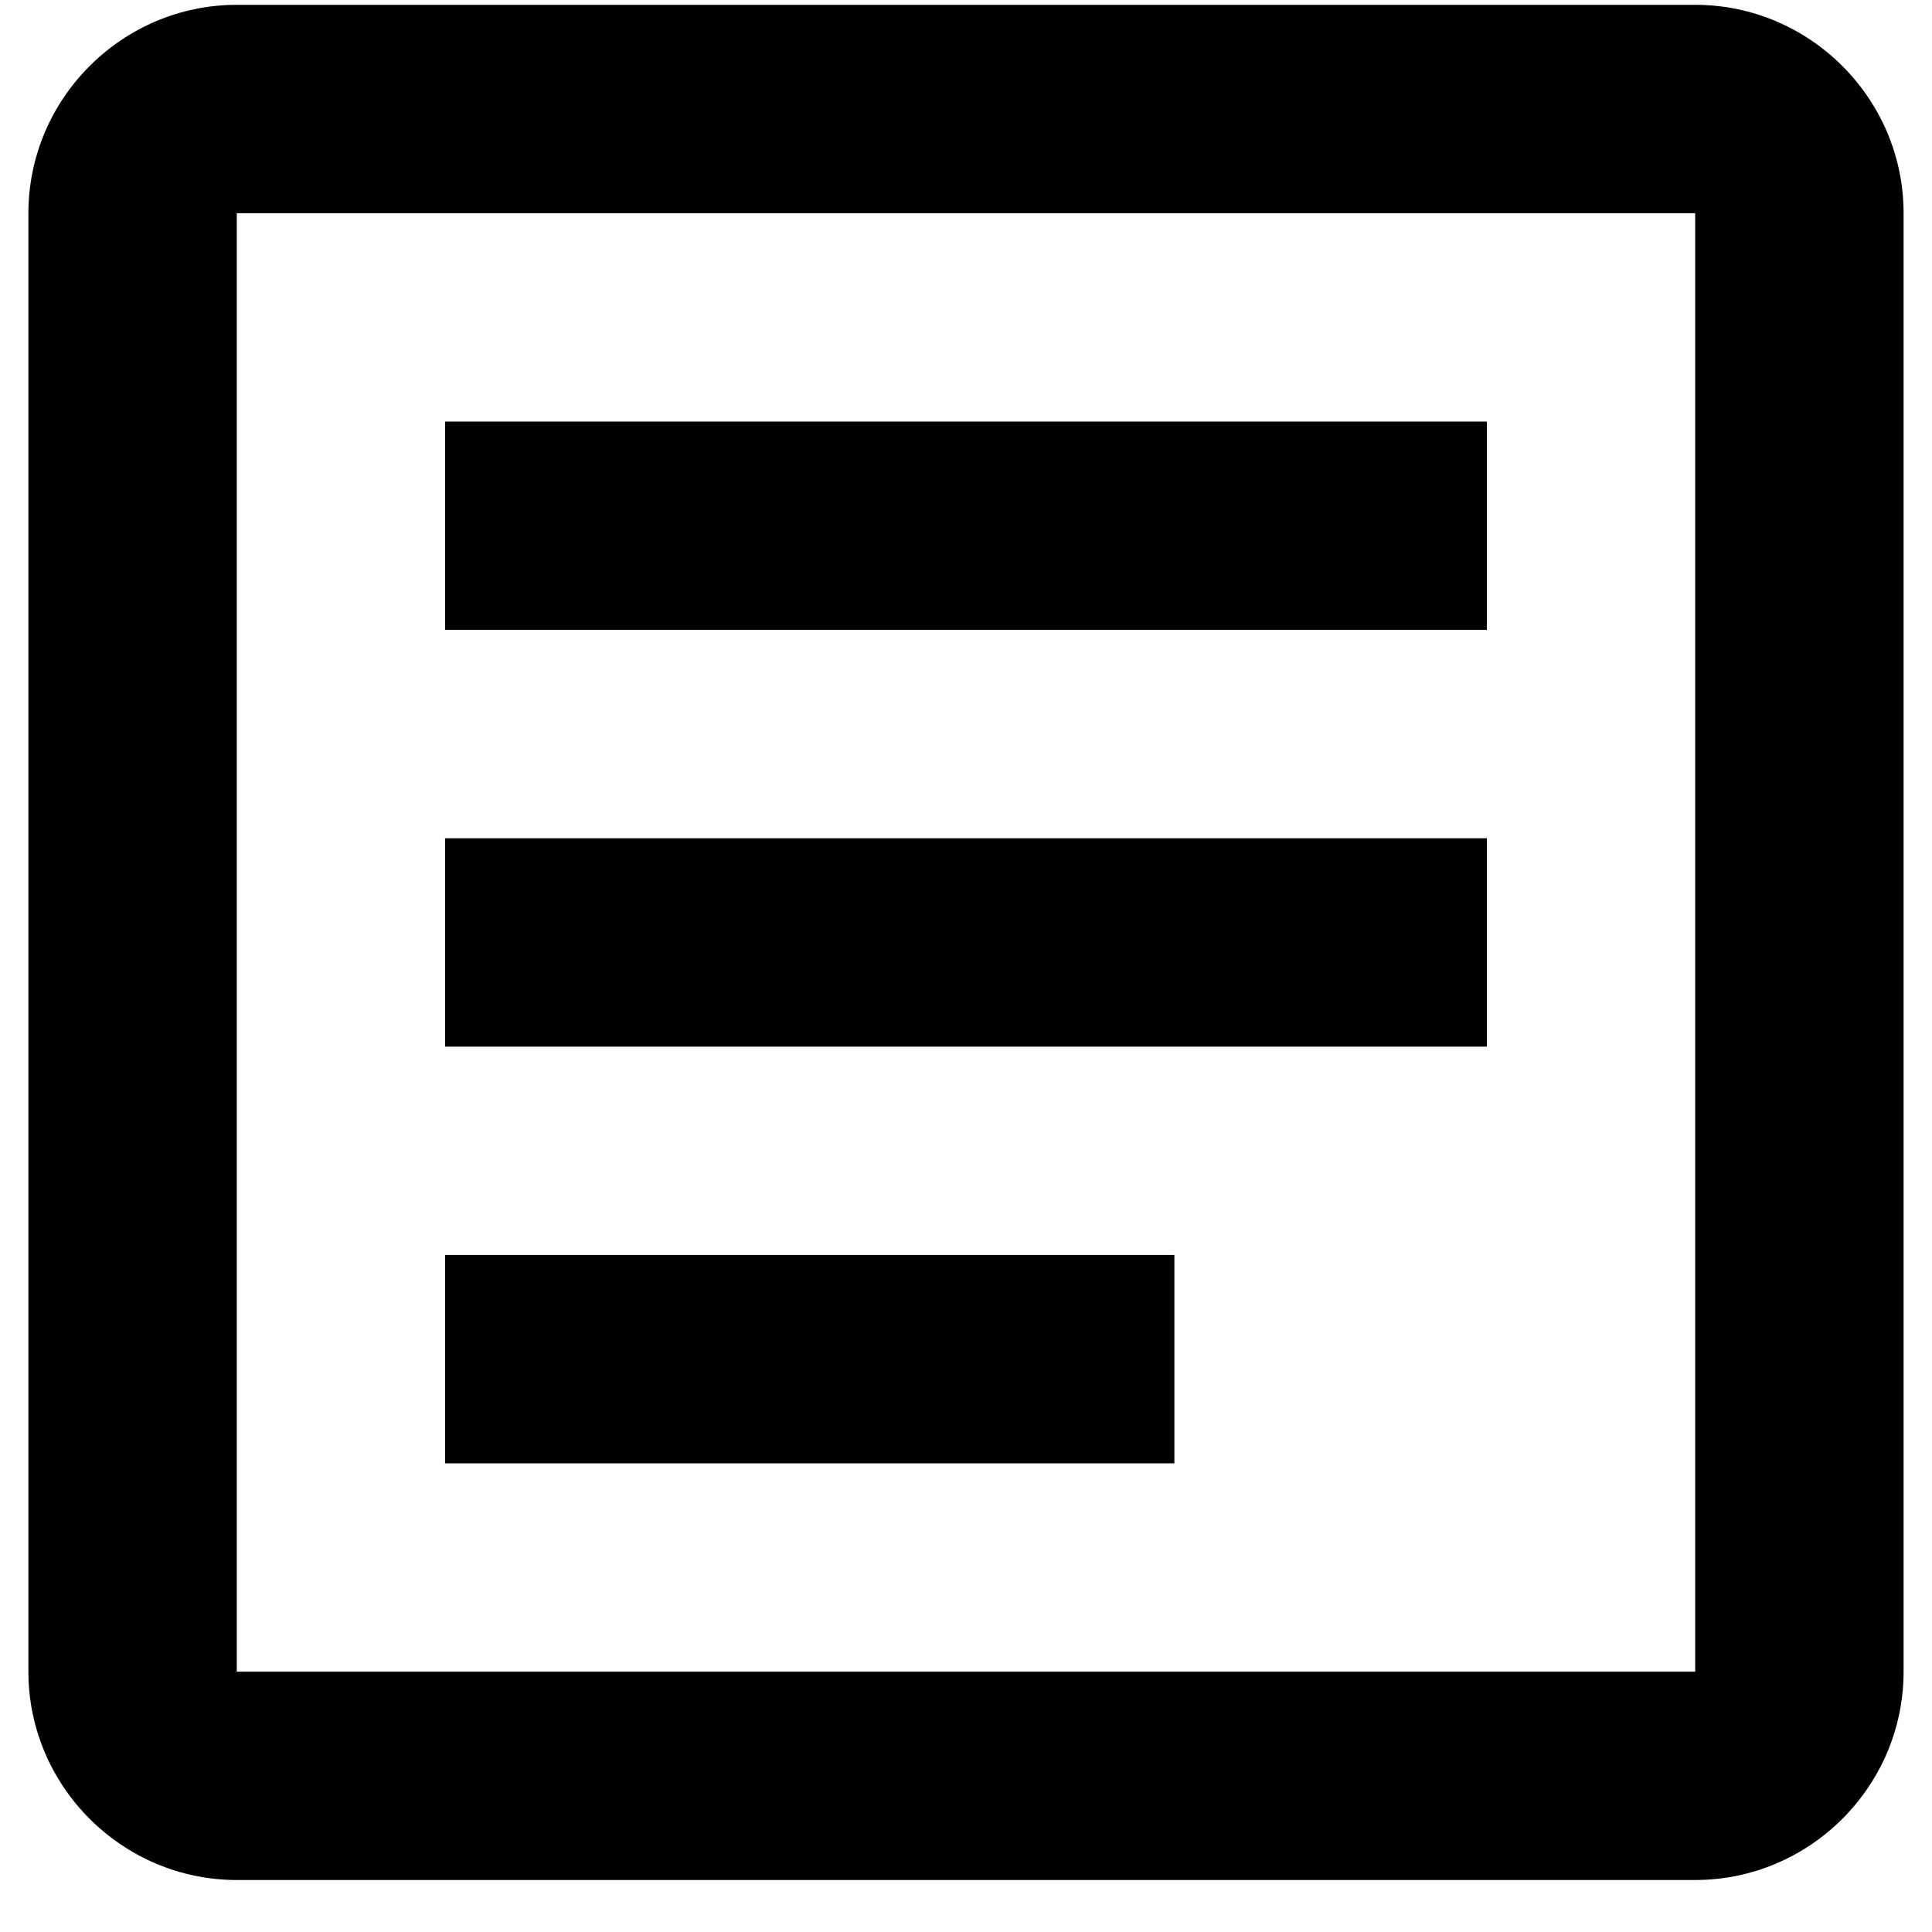 <svg width="34" height="34" viewBox="0 0 34 34" fill="none" xmlns="http://www.w3.org/2000/svg">
<path d="M29.833 3.752V29.419H4.167V3.752H29.833ZM29.833 0.085H4.167C2.15 0.085 0.5 1.735 0.5 3.752V29.419C0.5 31.435 2.15 33.085 4.167 33.085H29.833C31.85 33.085 33.5 31.435 33.5 29.419V3.752C33.5 1.735 31.85 0.085 29.833 0.085Z" fill="black"/>
<path d="M20.667 25.752H7.833V22.085H20.667V25.752ZM26.167 18.419H7.833V14.752H26.167V18.419ZM26.167 11.085H7.833V7.419H26.167V11.085Z" fill="black"/>
</svg>
